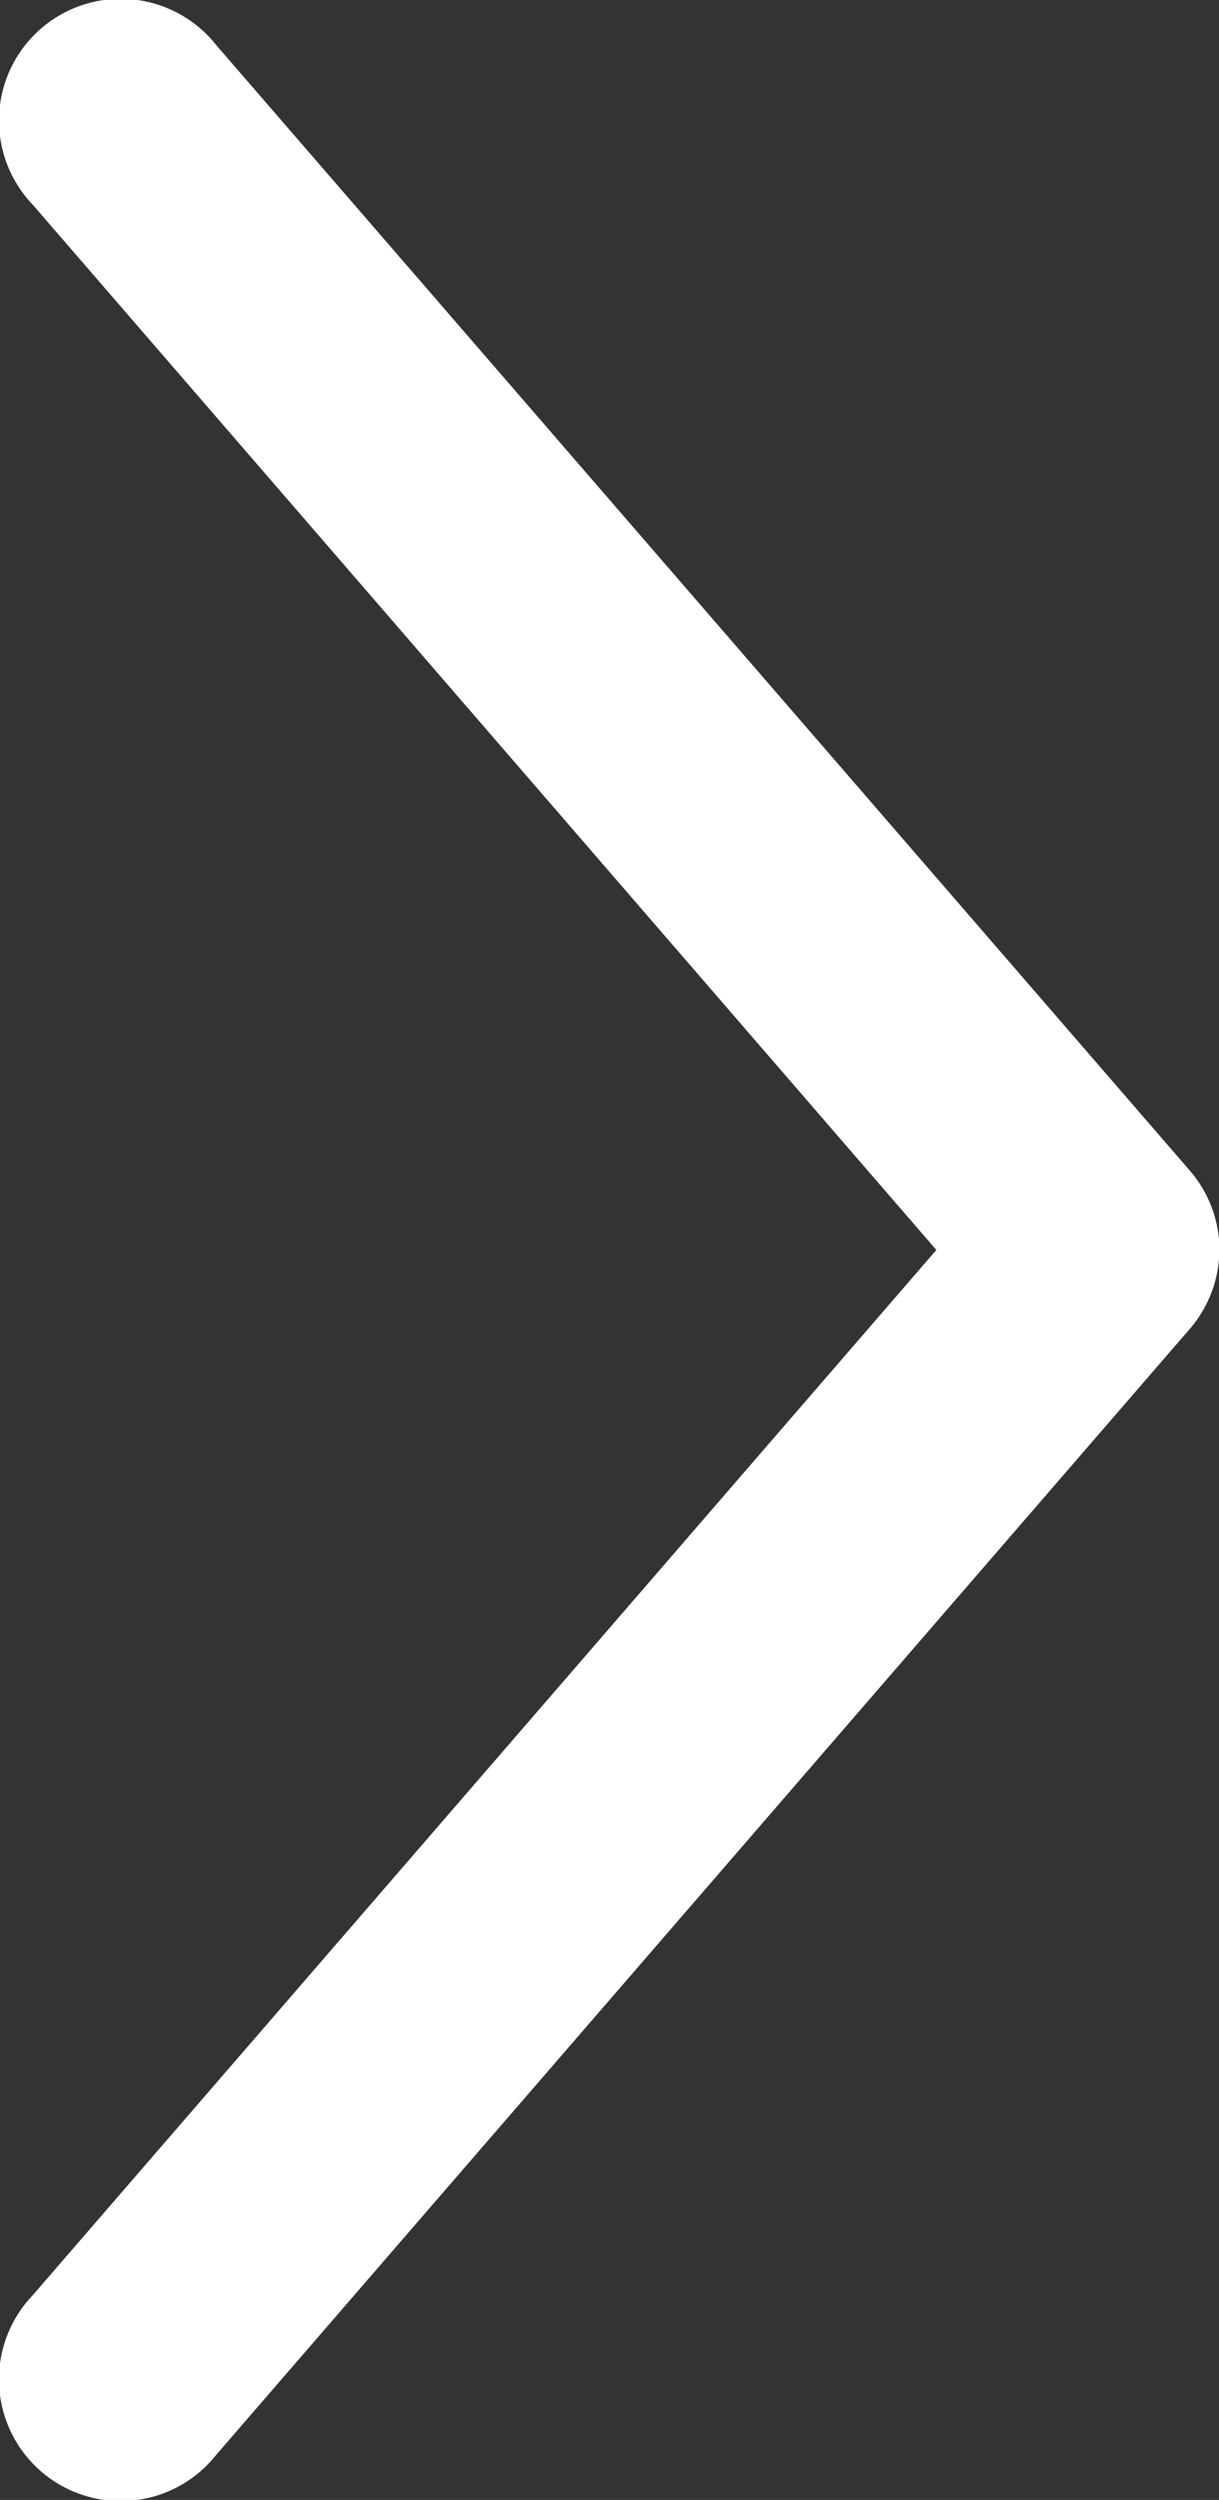 <svg xmlns="http://www.w3.org/2000/svg" width="6.189" height="12.692" viewBox="0 0 6.189 12.692">
  <rect x="0" y="0" width="6.189" height="12.692" fill="#333333" stroke="none"/>
  <path id="Path_187398" data-name="Path 187398" d="M6.293,0a.617.617,0,0,0-.352.15L.228,5.092a.618.618,0,1,0,.811.931L6.346,1.435,8.331,3.151l3.322,2.872a.618.618,0,1,0,.811-.931L6.751.152A.618.618,0,0,0,6.293,0Z" transform="translate(6.189) rotate(90)" fill="#fff"/>
</svg>

